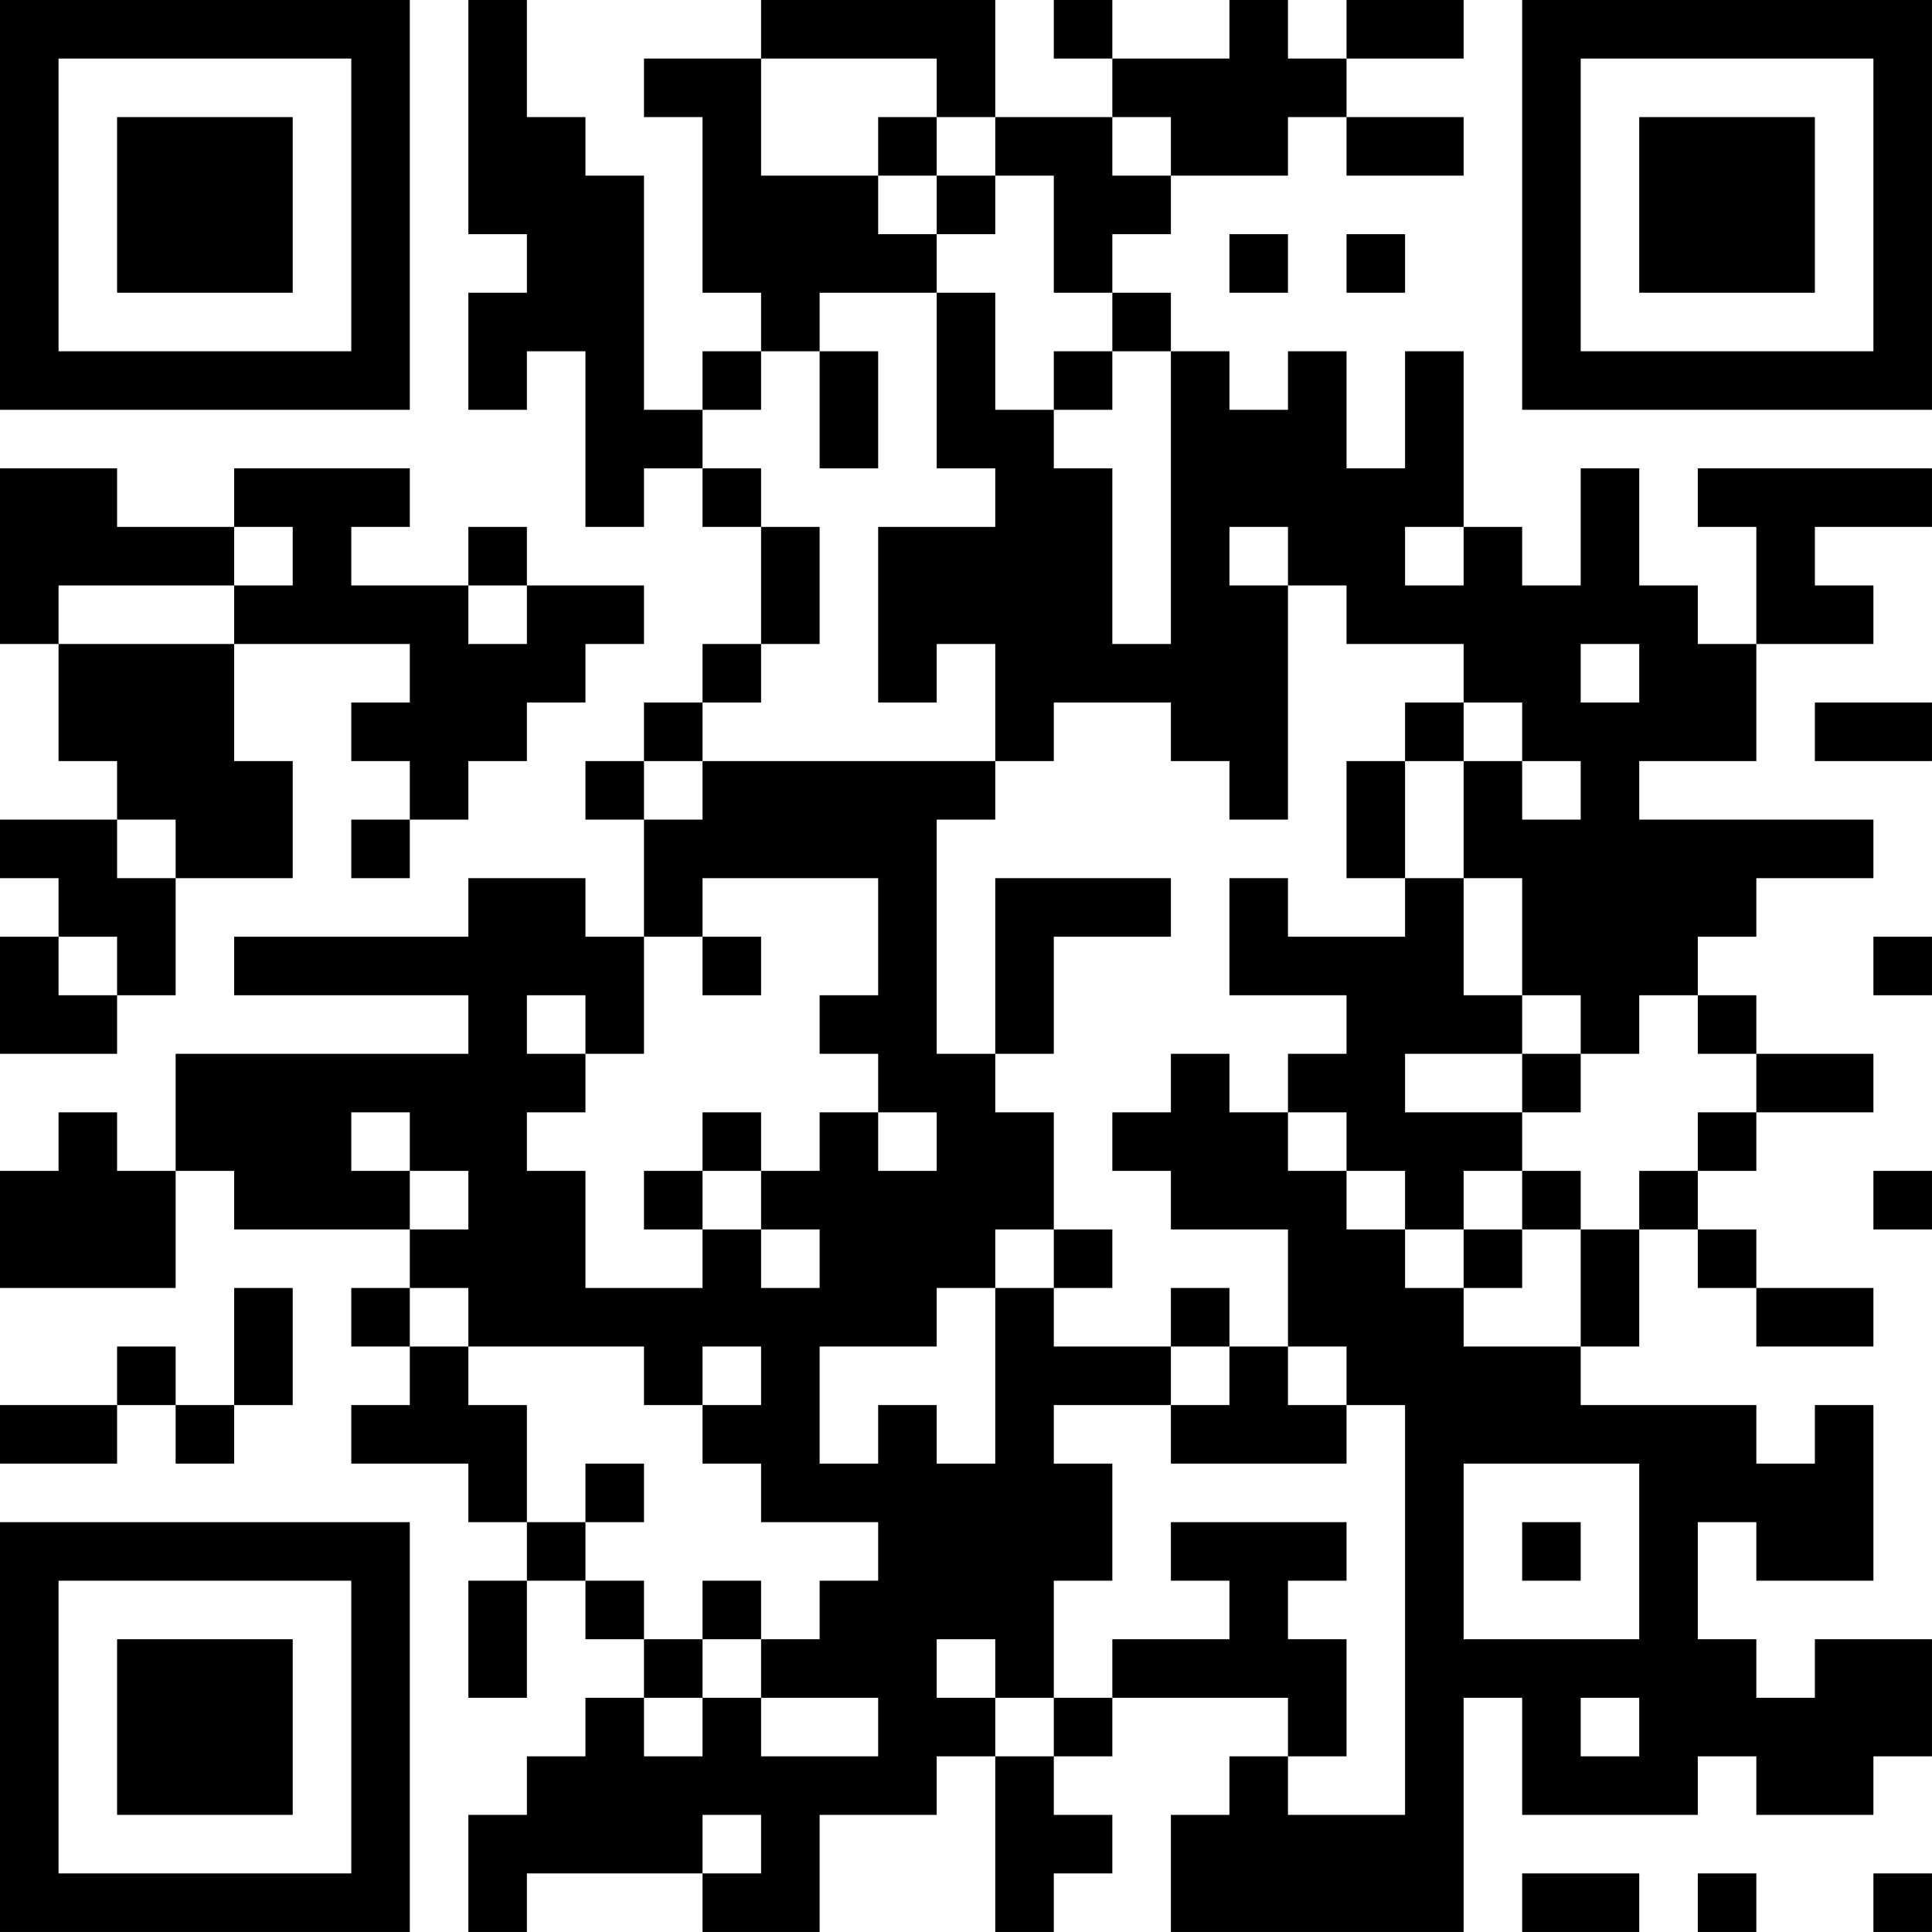 <?xml version="1.0" encoding="UTF-8"?>
<svg xmlns="http://www.w3.org/2000/svg" version="1.1" width="400" height="400" viewBox="0 0 400 400"><rect x="0" y="0" width="400" height="400" fill="#ffffff"/><g transform="scale(12.121)"><g transform="translate(0,0)"><path fill-rule="evenodd" d="M8 0L8 4L9 4L9 5L8 5L8 7L9 7L9 6L10 6L10 9L11 9L11 8L12 8L12 9L13 9L13 11L12 11L12 12L11 12L11 13L10 13L10 14L11 14L11 16L10 16L10 15L8 15L8 16L4 16L4 17L8 17L8 18L3 18L3 20L2 20L2 19L1 19L1 20L0 20L0 22L3 22L3 20L4 20L4 21L7 21L7 22L6 22L6 23L7 23L7 24L6 24L6 25L8 25L8 26L9 26L9 27L8 27L8 29L9 29L9 27L10 27L10 28L11 28L11 29L10 29L10 30L9 30L9 31L8 31L8 33L9 33L9 32L12 32L12 33L14 33L14 31L16 31L16 30L17 30L17 33L18 33L18 32L19 32L19 31L18 31L18 30L19 30L19 29L22 29L22 30L21 30L21 31L20 31L20 33L25 33L25 29L26 29L26 31L29 31L29 30L30 30L30 31L32 31L32 30L33 30L33 28L31 28L31 29L30 29L30 28L29 28L29 26L30 26L30 27L32 27L32 24L31 24L31 25L30 25L30 24L27 24L27 23L28 23L28 21L29 21L29 22L30 22L30 23L32 23L32 22L30 22L30 21L29 21L29 20L30 20L30 19L32 19L32 18L30 18L30 17L29 17L29 16L30 16L30 15L32 15L32 14L28 14L28 13L30 13L30 11L32 11L32 10L31 10L31 9L33 9L33 8L29 8L29 9L30 9L30 11L29 11L29 10L28 10L28 8L27 8L27 10L26 10L26 9L25 9L25 6L24 6L24 8L23 8L23 6L22 6L22 7L21 7L21 6L20 6L20 5L19 5L19 4L20 4L20 3L22 3L22 2L23 2L23 3L25 3L25 2L23 2L23 1L25 1L25 0L23 0L23 1L22 1L22 0L21 0L21 1L19 1L19 0L18 0L18 1L19 1L19 2L17 2L17 0L13 0L13 1L11 1L11 2L12 2L12 5L13 5L13 6L12 6L12 7L11 7L11 3L10 3L10 2L9 2L9 0ZM13 1L13 3L15 3L15 4L16 4L16 5L14 5L14 6L13 6L13 7L12 7L12 8L13 8L13 9L14 9L14 11L13 11L13 12L12 12L12 13L11 13L11 14L12 14L12 13L17 13L17 14L16 14L16 18L17 18L17 19L18 19L18 21L17 21L17 22L16 22L16 23L14 23L14 25L15 25L15 24L16 24L16 25L17 25L17 22L18 22L18 23L20 23L20 24L18 24L18 25L19 25L19 27L18 27L18 29L17 29L17 28L16 28L16 29L17 29L17 30L18 30L18 29L19 29L19 28L21 28L21 27L20 27L20 26L23 26L23 27L22 27L22 28L23 28L23 30L22 30L22 31L24 31L24 24L23 24L23 23L22 23L22 21L20 21L20 20L19 20L19 19L20 19L20 18L21 18L21 19L22 19L22 20L23 20L23 21L24 21L24 22L25 22L25 23L27 23L27 21L28 21L28 20L29 20L29 19L30 19L30 18L29 18L29 17L28 17L28 18L27 18L27 17L26 17L26 15L25 15L25 13L26 13L26 14L27 14L27 13L26 13L26 12L25 12L25 11L23 11L23 10L22 10L22 9L21 9L21 10L22 10L22 14L21 14L21 13L20 13L20 12L18 12L18 13L17 13L17 11L16 11L16 12L15 12L15 9L17 9L17 8L16 8L16 5L17 5L17 7L18 7L18 8L19 8L19 11L20 11L20 6L19 6L19 5L18 5L18 3L17 3L17 2L16 2L16 1ZM15 2L15 3L16 3L16 4L17 4L17 3L16 3L16 2ZM19 2L19 3L20 3L20 2ZM21 4L21 5L22 5L22 4ZM23 4L23 5L24 5L24 4ZM14 6L14 8L15 8L15 6ZM18 6L18 7L19 7L19 6ZM0 8L0 11L1 11L1 13L2 13L2 14L0 14L0 15L1 15L1 16L0 16L0 18L2 18L2 17L3 17L3 15L5 15L5 13L4 13L4 11L7 11L7 12L6 12L6 13L7 13L7 14L6 14L6 15L7 15L7 14L8 14L8 13L9 13L9 12L10 12L10 11L11 11L11 10L9 10L9 9L8 9L8 10L6 10L6 9L7 9L7 8L4 8L4 9L2 9L2 8ZM4 9L4 10L1 10L1 11L4 11L4 10L5 10L5 9ZM24 9L24 10L25 10L25 9ZM8 10L8 11L9 11L9 10ZM27 11L27 12L28 12L28 11ZM24 12L24 13L23 13L23 15L24 15L24 16L22 16L22 15L21 15L21 17L23 17L23 18L22 18L22 19L23 19L23 20L24 20L24 21L25 21L25 22L26 22L26 21L27 21L27 20L26 20L26 19L27 19L27 18L26 18L26 17L25 17L25 15L24 15L24 13L25 13L25 12ZM31 12L31 13L33 13L33 12ZM2 14L2 15L3 15L3 14ZM12 15L12 16L11 16L11 18L10 18L10 17L9 17L9 18L10 18L10 19L9 19L9 20L10 20L10 22L12 22L12 21L13 21L13 22L14 22L14 21L13 21L13 20L14 20L14 19L15 19L15 20L16 20L16 19L15 19L15 18L14 18L14 17L15 17L15 15ZM17 15L17 18L18 18L18 16L20 16L20 15ZM1 16L1 17L2 17L2 16ZM12 16L12 17L13 17L13 16ZM32 16L32 17L33 17L33 16ZM24 18L24 19L26 19L26 18ZM6 19L6 20L7 20L7 21L8 21L8 20L7 20L7 19ZM12 19L12 20L11 20L11 21L12 21L12 20L13 20L13 19ZM25 20L25 21L26 21L26 20ZM32 20L32 21L33 21L33 20ZM18 21L18 22L19 22L19 21ZM4 22L4 24L3 24L3 23L2 23L2 24L0 24L0 25L2 25L2 24L3 24L3 25L4 25L4 24L5 24L5 22ZM7 22L7 23L8 23L8 24L9 24L9 26L10 26L10 27L11 27L11 28L12 28L12 29L11 29L11 30L12 30L12 29L13 29L13 30L15 30L15 29L13 29L13 28L14 28L14 27L15 27L15 26L13 26L13 25L12 25L12 24L13 24L13 23L12 23L12 24L11 24L11 23L8 23L8 22ZM20 22L20 23L21 23L21 24L20 24L20 25L23 25L23 24L22 24L22 23L21 23L21 22ZM10 25L10 26L11 26L11 25ZM25 25L25 28L28 28L28 25ZM26 26L26 27L27 27L27 26ZM12 27L12 28L13 28L13 27ZM27 29L27 30L28 30L28 29ZM12 31L12 32L13 32L13 31ZM26 32L26 33L28 33L28 32ZM29 32L29 33L30 33L30 32ZM32 32L32 33L33 33L33 32ZM0 0L0 7L7 7L7 0ZM1 1L1 6L6 6L6 1ZM2 2L2 5L5 5L5 2ZM26 0L26 7L33 7L33 0ZM27 1L27 6L32 6L32 1ZM28 2L28 5L31 5L31 2ZM0 26L0 33L7 33L7 26ZM1 27L1 32L6 32L6 27ZM2 28L2 31L5 31L5 28Z" fill="#000000"/></g></g></svg>
